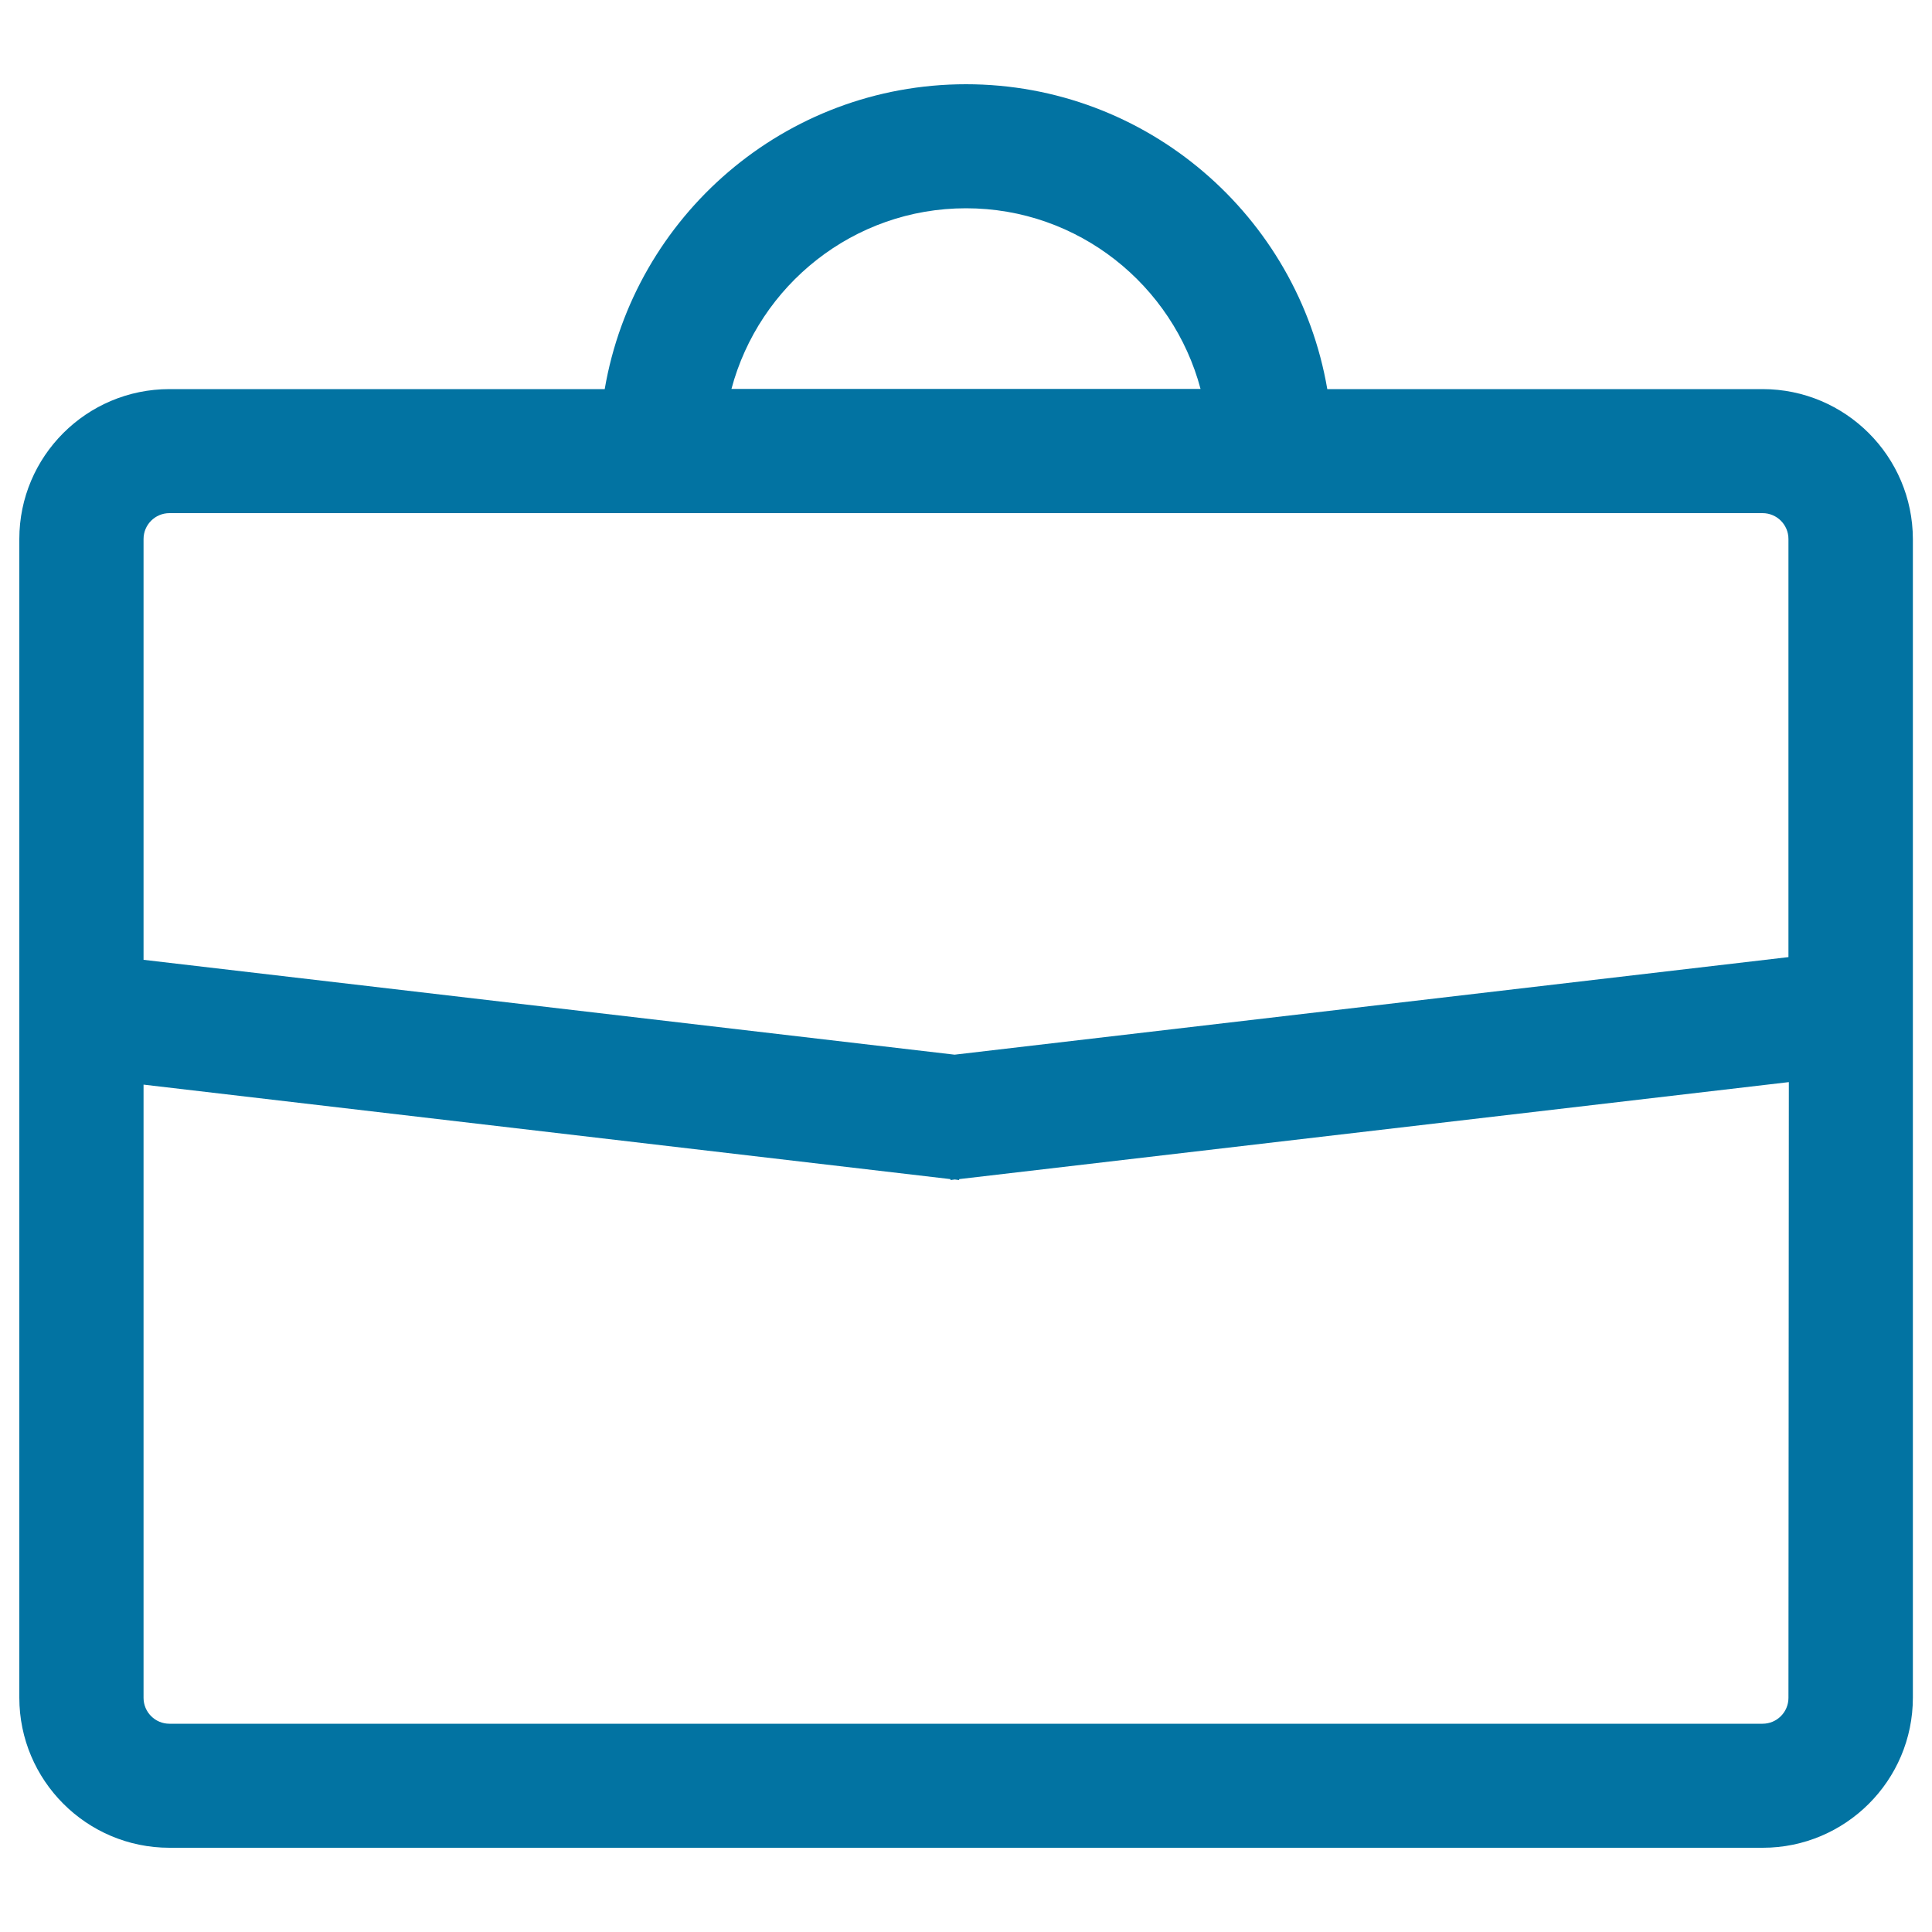 <svg xmlns="http://www.w3.org/2000/svg" viewBox="0 0 1000 1000" style="fill:#0273a2">
<title>Business Briefcase SVG icon</title>
<g><path d="M912.3,201.4H687c-15.3-89.5-93.3-157.8-187-157.8c-93.8,0-171.7,68.3-187,157.8H87.7C44.8,201.4,10,236.2,10,279v599.7c0,42.8,34.8,77.7,77.7,77.7h824.7c42.8,0,77.7-34.8,77.7-77.7V279C990,236.2,955.2,201.4,912.3,201.4z M500,107.8c58.2,0,107.1,39.8,121.4,93.5H378.6C392.9,147.6,441.8,107.8,500,107.8z M925.7,878.8c0,7.4-6,13.4-13.4,13.4H87.7c-7.4,0-13.4-6-13.4-13.4V561.4l417.6,48.9l0.1,0.5l2.2-0.3l2.2,0.3l0.1-0.5l429.4-50.2L925.7,878.8L925.7,878.8z M925.7,495.4l-431.6,50.5L74.3,496.8V279c0-7.4,6-13.4,13.4-13.4H313h65.7h242.7H687h225.3c7.4,0,13.4,6,13.4,13.4L925.7,495.4L925.7,495.4z"/></g>
</svg>